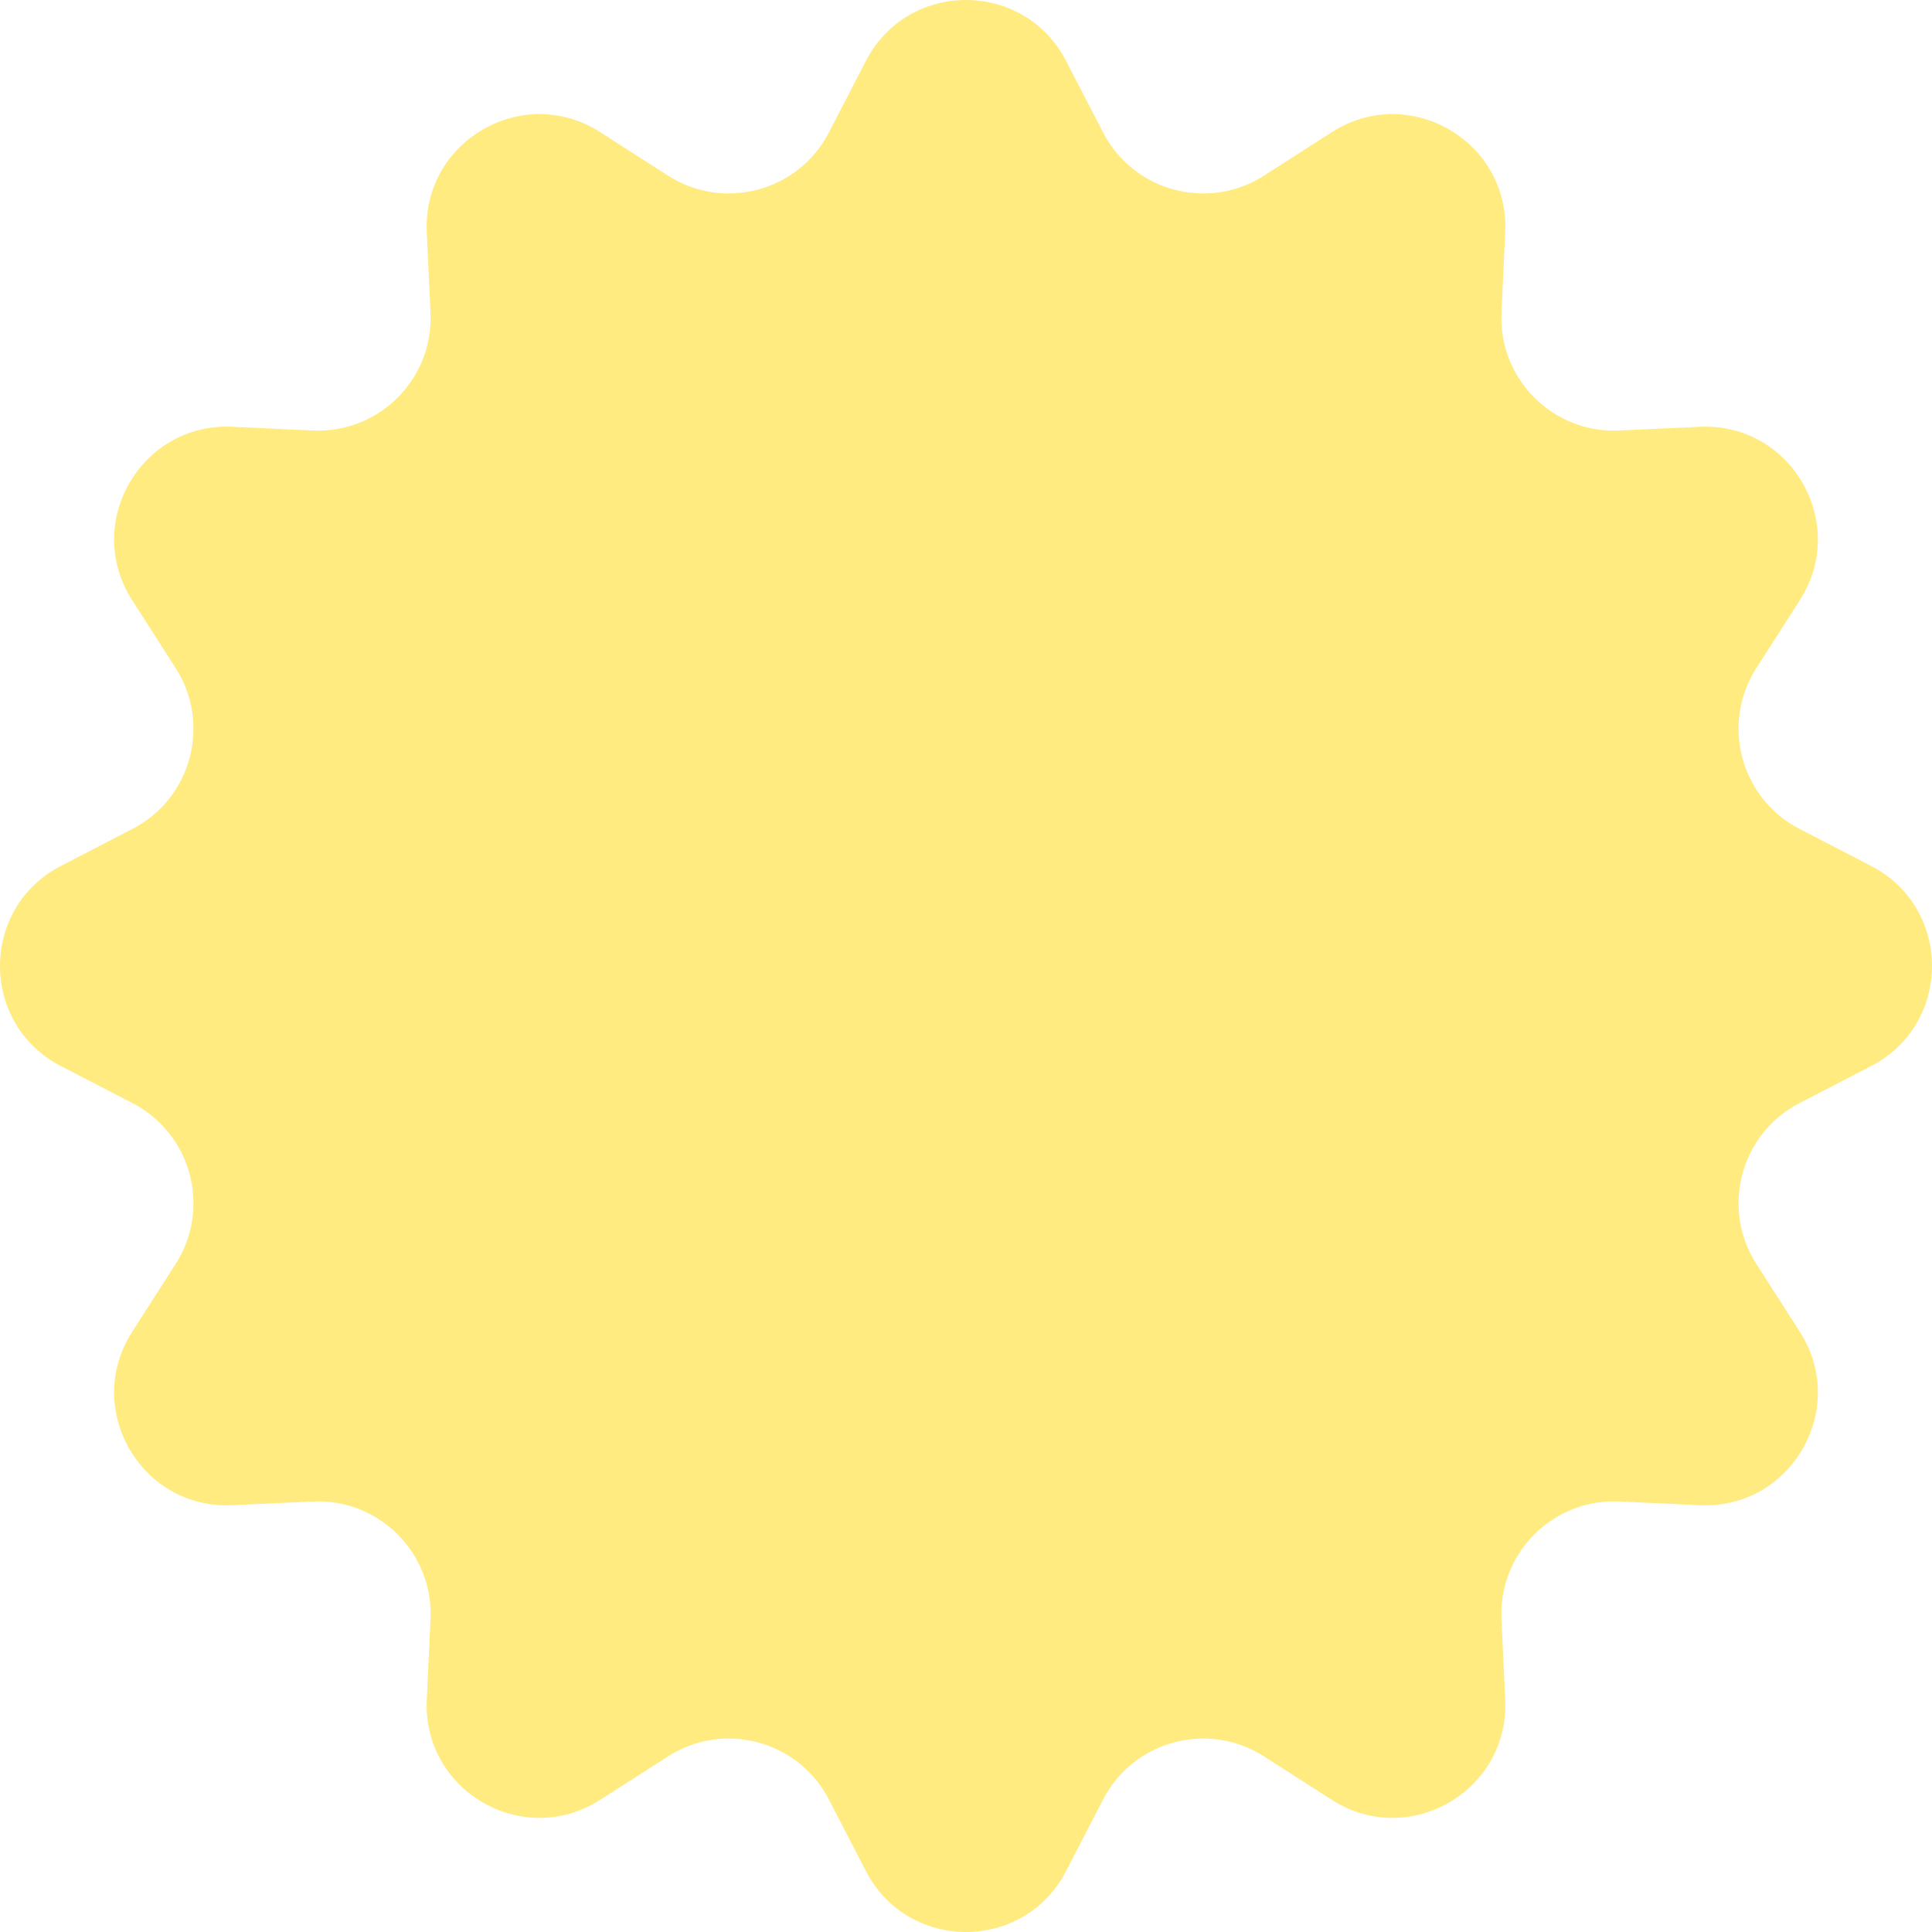 <?xml version="1.0" encoding="UTF-8"?> <svg xmlns="http://www.w3.org/2000/svg" width="686" height="686" viewBox="0 0 686 686" fill="none"> <path d="M307.465 21.627C322.38 -7.208 363.618 -7.208 378.533 21.627L391.688 47.056C402.509 67.977 428.973 75.068 448.805 62.361L472.912 46.915C500.246 29.401 535.96 50.02 534.46 82.45L533.137 111.049C532.048 134.578 551.421 153.951 574.95 152.862L603.549 151.539C635.979 150.039 656.598 185.753 639.084 213.087L623.638 237.194C610.931 257.026 618.022 283.49 638.943 294.311L664.372 307.465C693.207 322.381 693.207 363.619 664.373 378.534L638.943 391.689C618.022 402.51 610.931 428.974 623.638 448.806L639.084 472.913C656.598 500.247 635.979 535.961 603.549 534.46L574.95 533.138C551.421 532.049 532.048 551.422 533.137 574.951L534.46 603.55C535.96 635.98 500.246 656.599 472.912 639.085L448.805 623.639C428.973 610.932 402.509 618.023 391.688 638.944L378.534 664.373C363.618 693.208 322.38 693.208 307.465 664.374L294.31 638.944C283.489 618.023 257.025 610.932 237.193 623.639L213.086 639.085C185.752 656.599 150.038 635.98 151.539 603.55L152.862 574.951C153.95 551.422 134.577 532.049 111.048 533.138L82.449 534.46C50.02 535.961 29.4 500.247 46.914 472.913L62.36 448.806C75.067 428.974 67.976 402.51 47.055 391.689L21.626 378.535C-7.209 363.619 -7.209 322.381 21.625 307.466L47.055 294.311C67.976 283.49 75.067 257.026 62.36 237.194L46.914 213.087C29.4 185.753 50.02 150.039 82.449 151.539L111.048 152.862C134.577 153.951 153.95 134.578 152.862 111.049L151.539 82.45C150.038 50.02 185.752 29.401 213.086 46.915L237.193 62.361C257.025 75.068 283.489 67.977 294.31 47.056L307.465 21.627Z" fill="#FFEB80"></path> </svg> 